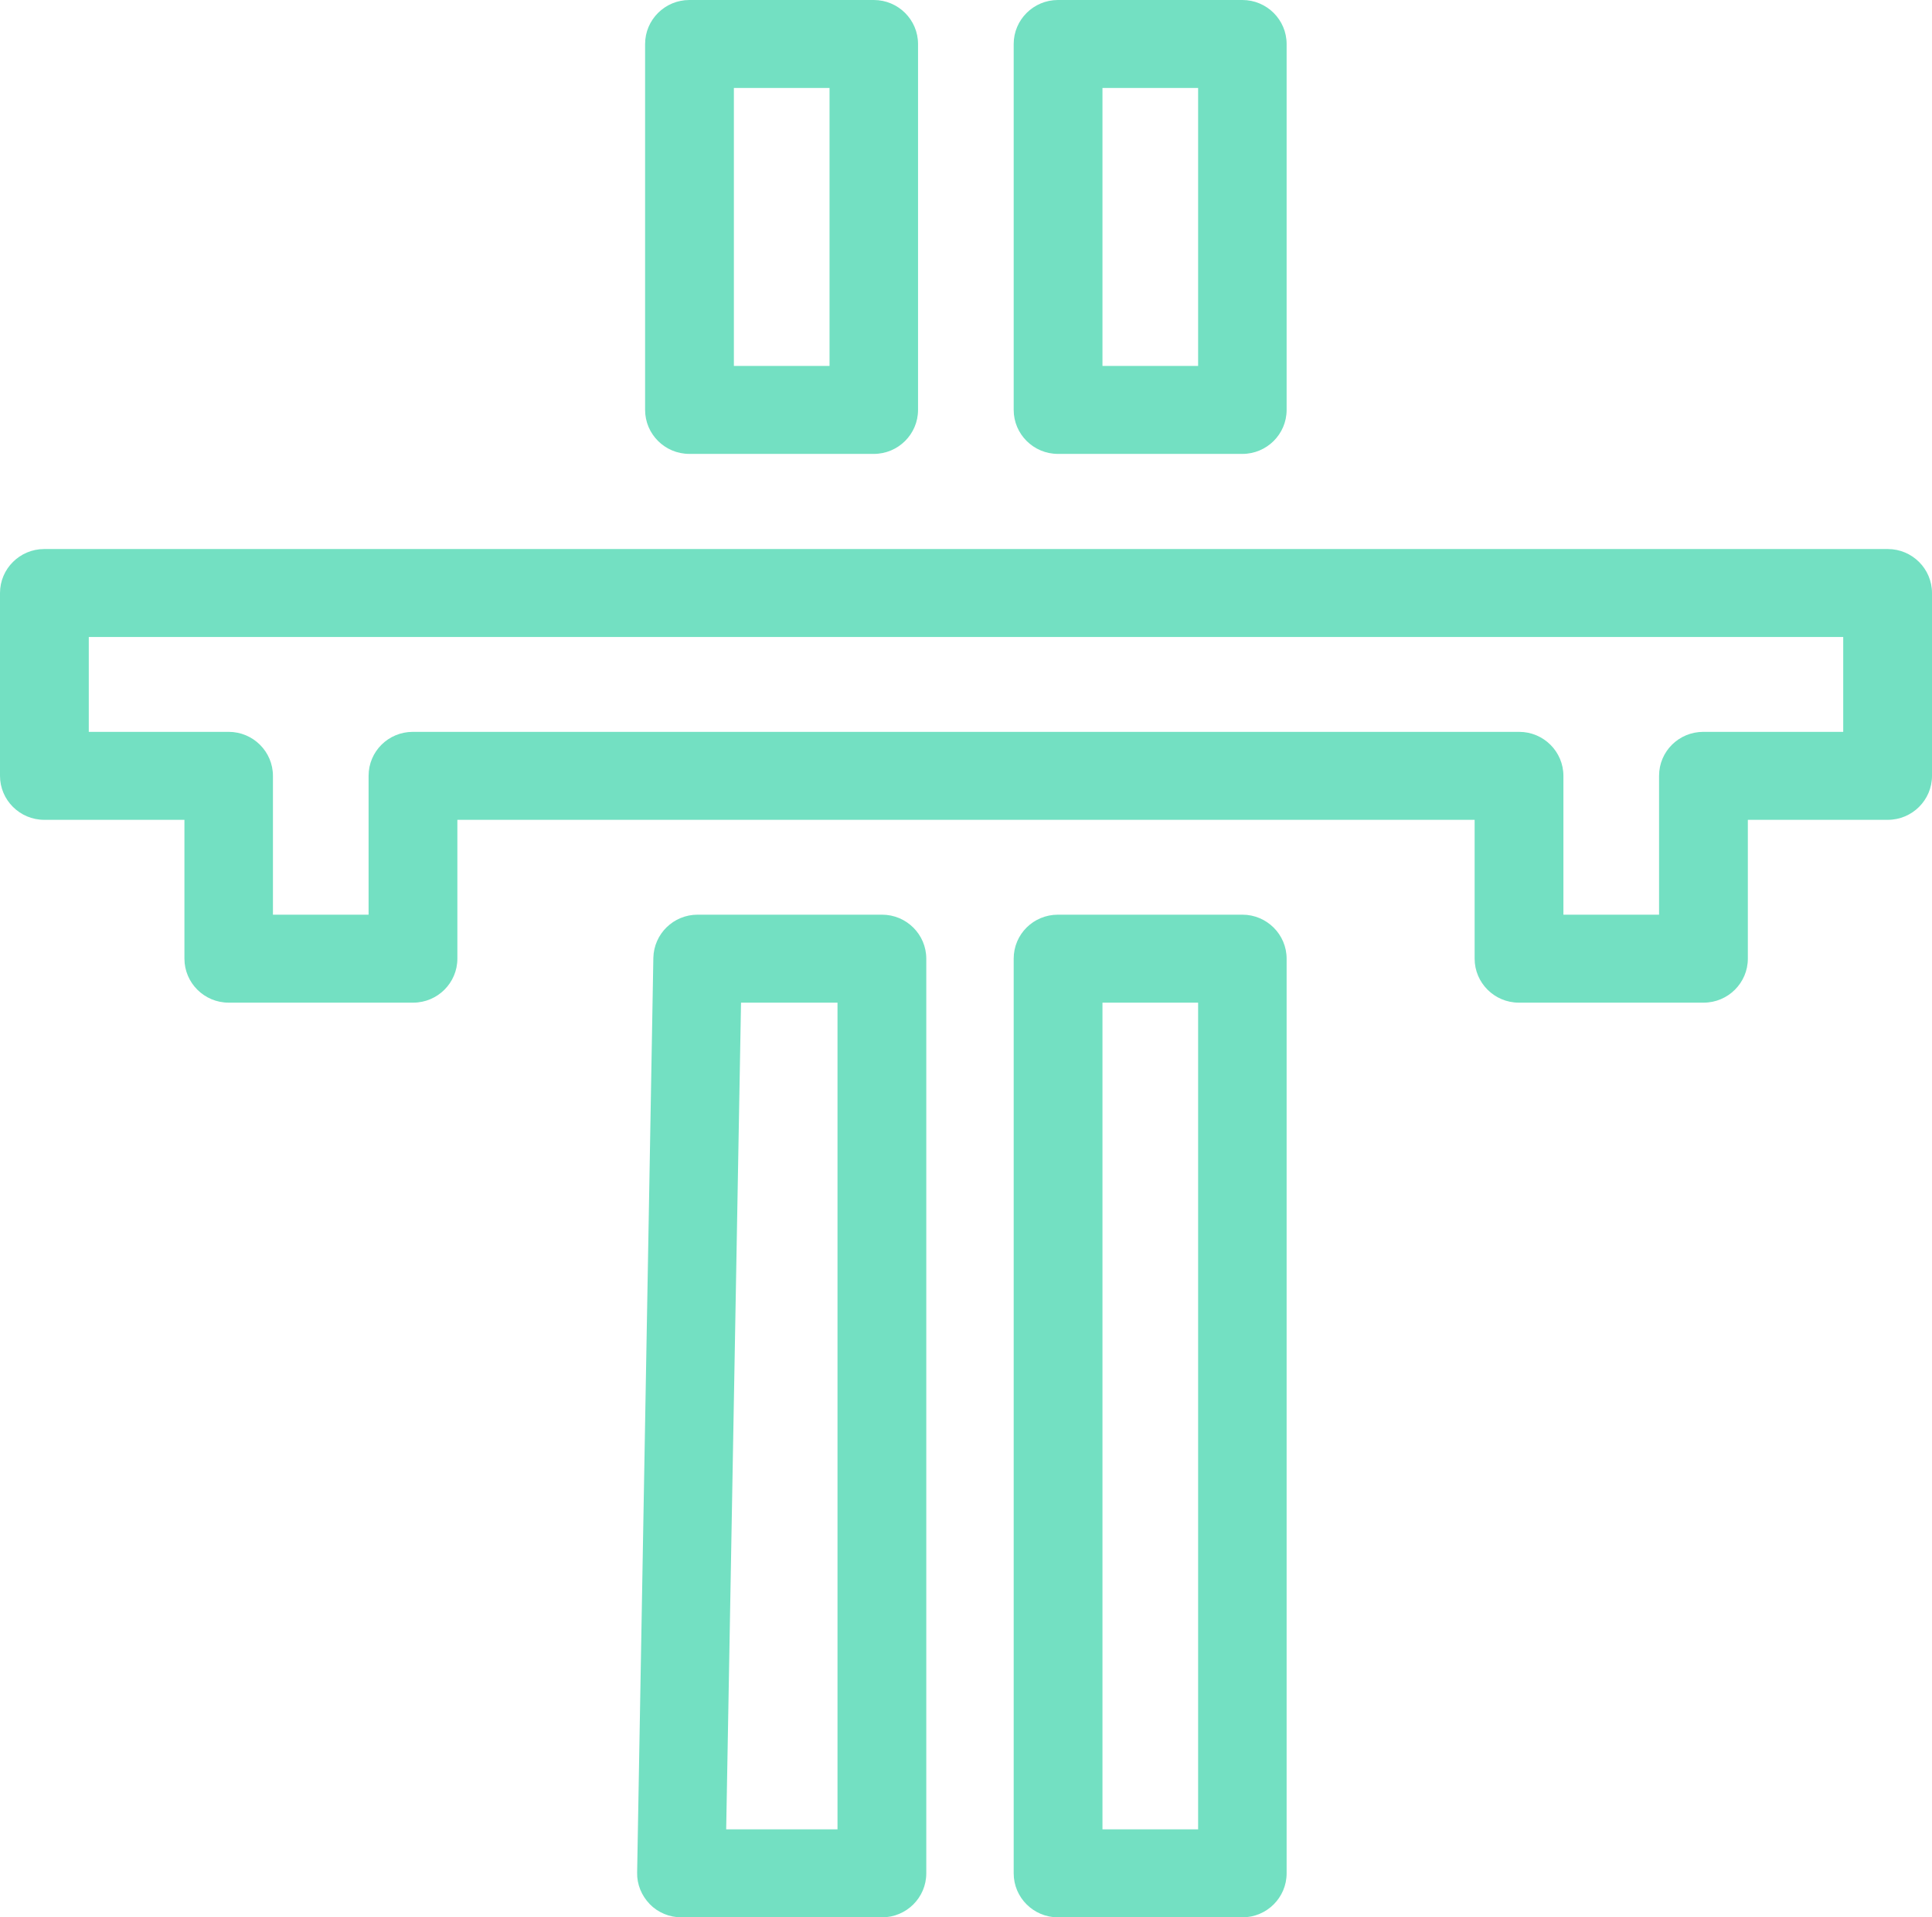<?xml version="1.0" encoding="UTF-8"?><svg xmlns="http://www.w3.org/2000/svg" viewBox="0 0 70.29 69.74"><defs><style>.d{fill:#73e0c2;}</style></defs><g id="a"/><g id="b"><g id="c"><g><path class="d" d="M56.88,33.27h3.48v-5.05c0-.89,.72-1.6,1.61-1.6h5.09v-3.45H3.23v3.45h5.09c.89,0,1.61,.72,1.61,1.6v5.05h3.48v-5.05c0-.89,.72-1.6,1.61-1.6H55.27c.89,0,1.61,.72,1.61,1.6v5.05Zm5.09,3.2h-6.71c-.89,0-1.61-.72-1.61-1.6v-5.05H16.64v5.05c0,.88-.72,1.6-1.61,1.6h-6.71c-.89,0-1.61-.72-1.61-1.6v-5.05H1.61c-.89,0-1.61-.72-1.61-1.6v-6.65c0-.88,.72-1.6,1.61-1.6H68.68c.89,0,1.61,.72,1.61,1.6v6.65c0,.88-.72,1.6-1.61,1.6h-5.09v5.05c0,.88-.72,1.6-1.61,1.6"/><path class="d" d="M26.43,66.54h4.04v-30.07h-3.51l-.54,30.07Zm5.66,3.2h-7.3c-.43,0-.85-.17-1.15-.48-.3-.31-.47-.72-.46-1.15l.59-33.27c.02-.87,.73-1.57,1.61-1.57h6.71c.89,0,1.61,.72,1.61,1.6v33.27c0,.88-.72,1.6-1.61,1.6"/><path class="d" d="M26.7,13.31h3.48V3.2h-3.48V13.31Zm5.09,3.2h-6.71c-.89,0-1.61-.72-1.61-1.6V1.6c0-.88,.72-1.6,1.61-1.6h6.71c.89,0,1.61,.72,1.61,1.6V14.91c0,.88-.72,1.6-1.61,1.6"/><path class="d" d="M40.11,66.54h3.48v-30.07h-3.48v30.07Zm5.09,3.2h-6.71c-.89,0-1.61-.72-1.61-1.6V34.87c0-.89,.72-1.6,1.61-1.6h6.71c.89,0,1.61,.72,1.61,1.6v33.27c0,.88-.72,1.6-1.61,1.6"/><path class="d" d="M40.11,13.31h3.48V3.2h-3.48V13.31Zm5.09,3.2h-6.71c-.89,0-1.61-.72-1.61-1.6V1.6c0-.88,.72-1.6,1.61-1.6h6.71c.89,0,1.61,.72,1.61,1.6V14.91c0,.88-.72,1.6-1.61,1.6"/></g></g></g></svg>